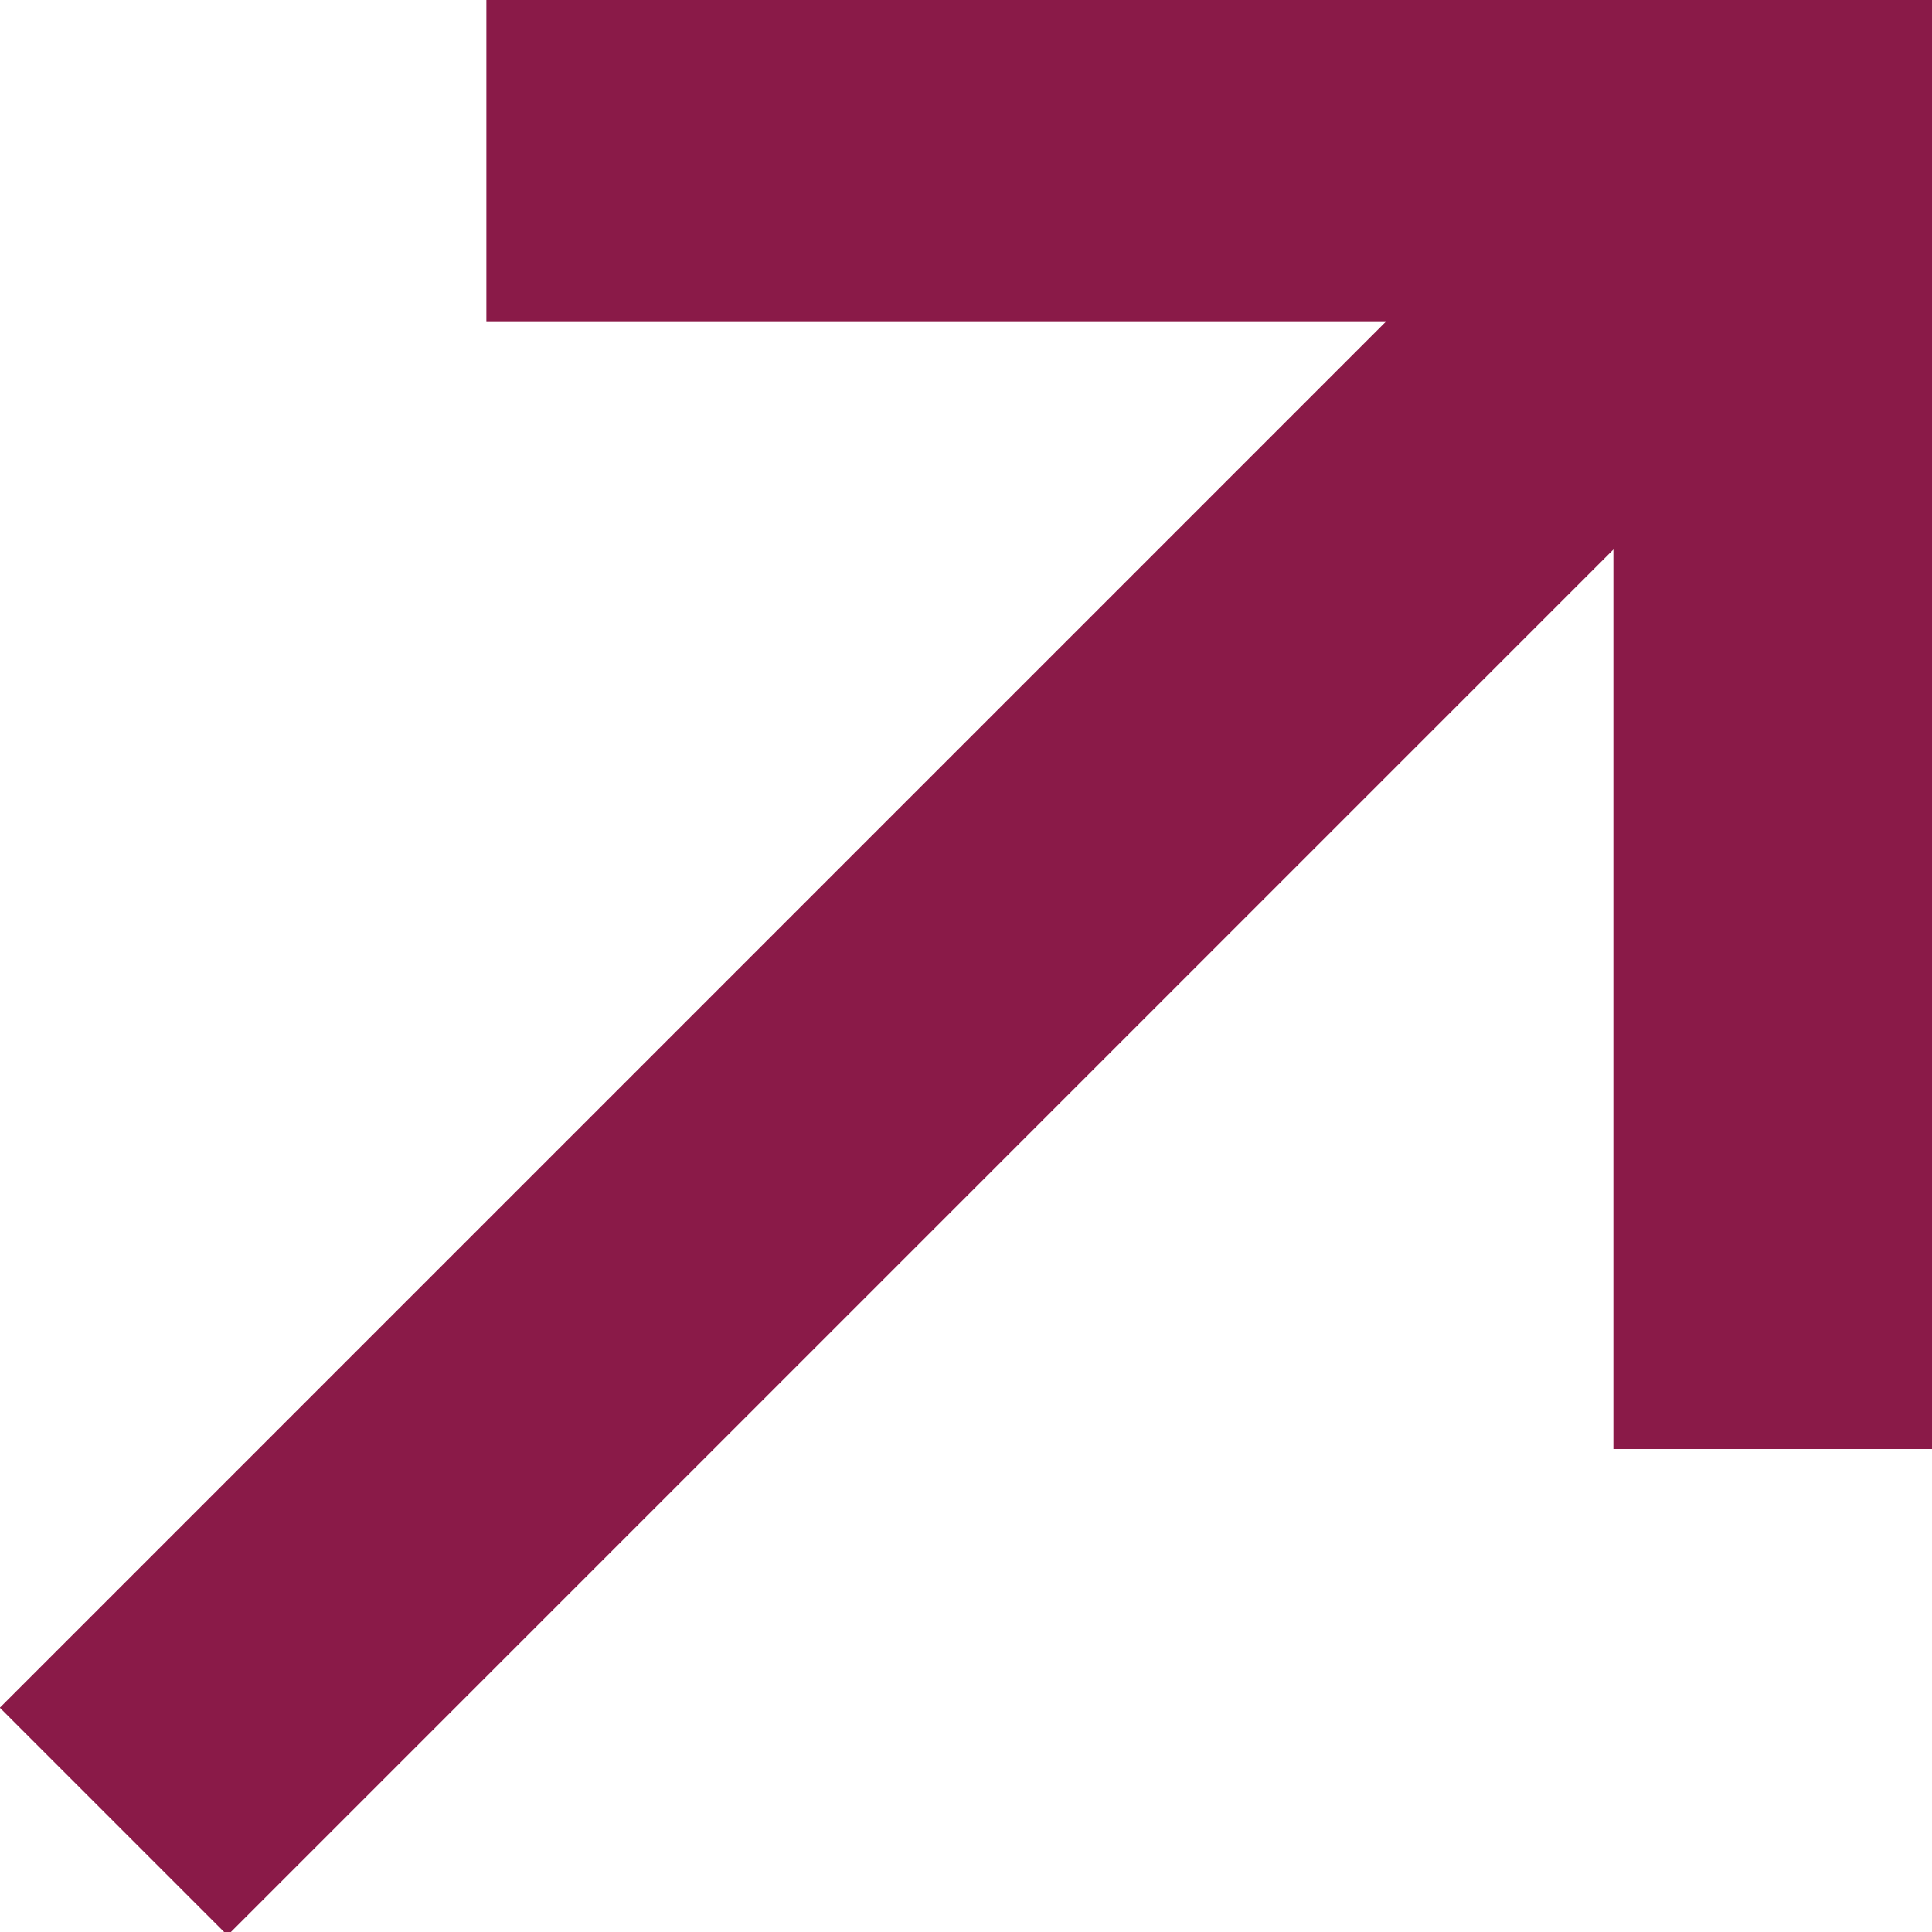 <svg xmlns="http://www.w3.org/2000/svg" xmlns:xlink="http://www.w3.org/1999/xlink" xmlns:sketch="http://www.bohemiancoding.com/sketch/ns" width="12" height="12" version="1.1" style=""><rect id="backgroundrect" width="100%" height="100%" x="0" y="0" fill="none" stroke="none"/>
    <!-- Generator: Sketch 3.5.2 (25235) - http://www.bohemiancoding.com/sketch -->
    <title>btn-icon-arrow-red</title>
    <desc>Created with Sketch.</desc>
    <defs/>
    
<g class="currentLayer" style=""><title>Layer 1</title><g id="Page-1" stroke="none" stroke-width="1" fill="none" fill-rule="evenodd" sketch:type="MSPage" class="">
        <g id="Artboard-2" sketch:type="MSArtboardGroup" fill="#8A1A48">
            <g id="buttons-arrows---red" sketch:type="MSLayerGroup">
                <g id="arrow" sketch:type="MSShapeGroup">
                    <rect id="Rectangle-8-Copy-4" x="3.021" y="0" width="9" height="2"/>
                    <rect id="Rectangle-19" x="10.021" y="0" width="2" height="9"/>
                    <rect id="Rectangle-19-Copy" transform="rotate(-315 6.01,6.01) translate(-6.99,-6.01) " x="12" y="4.521" width="2" height="15"/>
                </g>
            </g>
        </g>
    </g></g></svg>